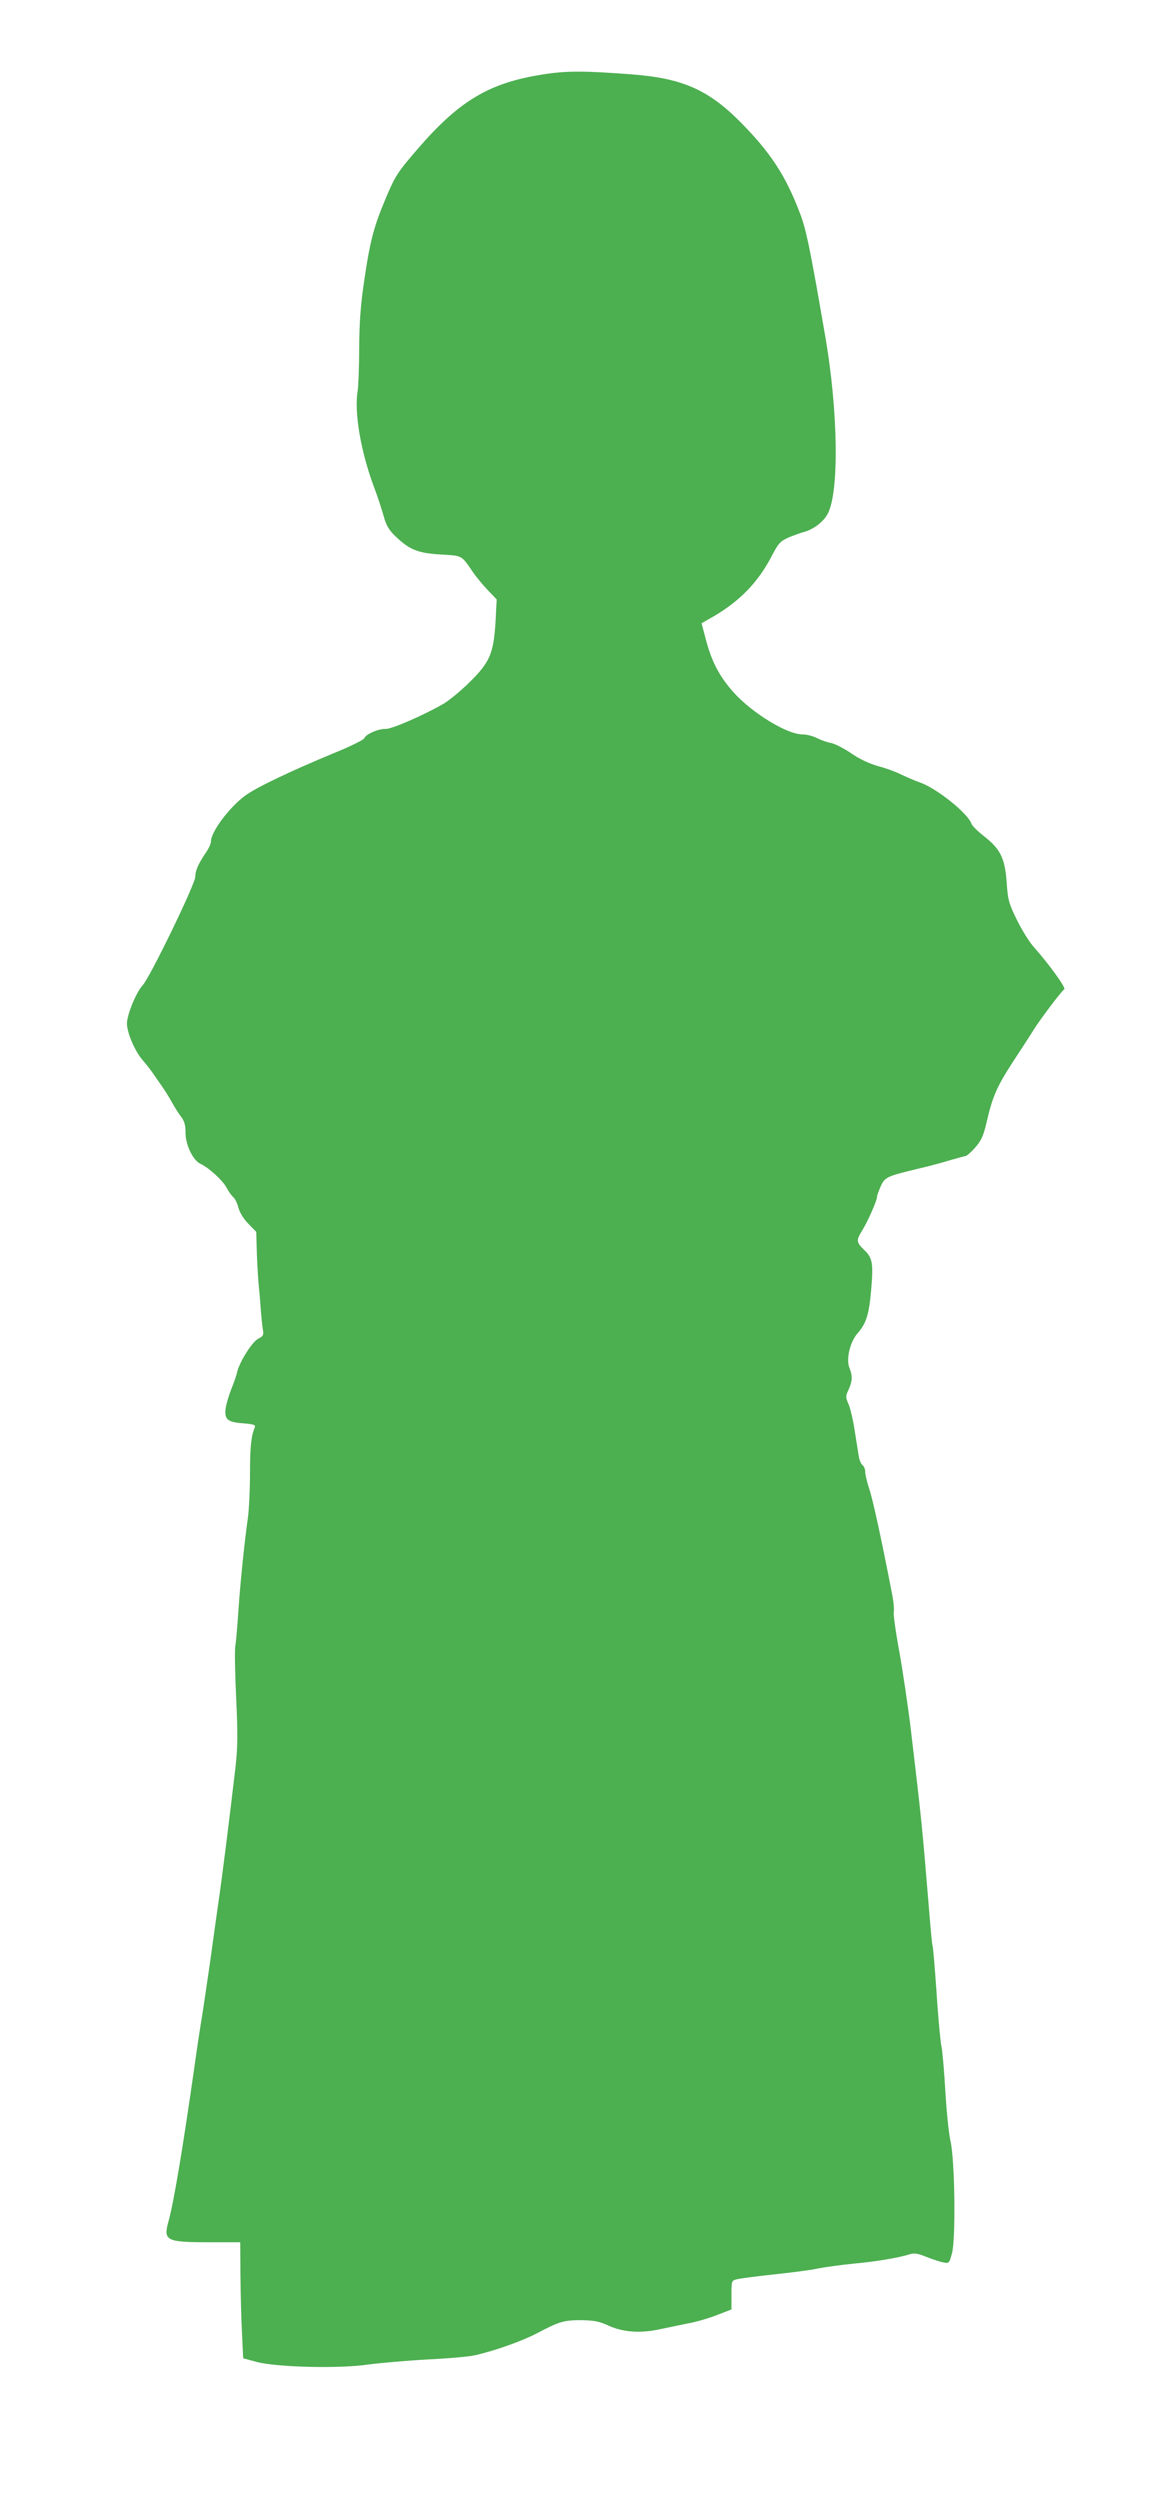 <?xml version="1.0" standalone="no"?>
<!DOCTYPE svg PUBLIC "-//W3C//DTD SVG 20010904//EN"
 "http://www.w3.org/TR/2001/REC-SVG-20010904/DTD/svg10.dtd">
<svg version="1.0" xmlns="http://www.w3.org/2000/svg"
 width="598pt" height="1280pt" viewBox="0 0 598 1280"
 preserveAspectRatio="xMidYMid meet">
<g transform="translate(0,1280) scale(0.1,-0.1)"
fill="#4caf50" stroke="none">
<path d="M2780 12419 c-276 -43 -429 -135 -642 -382 -102 -118 -114 -137 -160
-245 -65 -154 -83 -224 -113 -427 -19 -127 -25 -214 -26 -345 0 -96 -4 -197
-8 -223 -18 -109 16 -309 84 -491 19 -50 41 -118 50 -151 13 -46 27 -70 61
-102 71 -68 114 -85 231 -92 112 -7 103 -1 165 -91 17 -25 51 -66 76 -92 l45
-47 -6 -115 c-10 -162 -29 -206 -131 -307 -44 -44 -105 -94 -135 -112 -100
-58 -265 -130 -296 -129 -36 2 -103 -27 -110 -48 -3 -8 -76 -44 -163 -79 -212
-88 -387 -171 -446 -214 -81 -59 -176 -186 -176 -235 0 -11 -11 -36 -25 -56
-40 -59 -55 -93 -55 -124 0 -38 -233 -518 -270 -557 -32 -34 -80 -150 -80
-195 0 -46 38 -137 78 -185 21 -24 47 -58 60 -77 12 -18 34 -49 47 -68 13 -19
34 -53 46 -75 12 -22 32 -54 45 -71 18 -23 24 -44 24 -84 0 -62 38 -141 77
-159 43 -20 114 -85 133 -122 10 -19 26 -41 34 -48 9 -7 21 -32 27 -55 6 -24
27 -58 51 -82 l40 -41 3 -109 c2 -60 7 -140 11 -179 4 -38 8 -92 10 -120 2
-27 6 -67 9 -87 6 -33 4 -38 -23 -52 -31 -16 -95 -117 -108 -171 -3 -17 -17
-55 -29 -85 -12 -30 -25 -73 -29 -96 -9 -61 7 -75 88 -81 57 -5 66 -8 60 -22
-18 -44 -24 -99 -24 -236 0 -82 -5 -181 -10 -220 -20 -141 -41 -353 -50 -490
-5 -77 -12 -154 -15 -171 -4 -17 -2 -136 4 -265 9 -191 8 -256 -3 -354 -33
-283 -68 -560 -87 -690 -11 -77 -31 -219 -44 -315 -14 -96 -32 -218 -40 -270
-9 -52 -27 -171 -40 -265 -57 -400 -105 -690 -132 -787 -28 -100 -13 -108 208
-108 l159 0 1 -167 c1 -93 4 -226 8 -298 l6 -129 70 -19 c104 -27 423 -35 570
-13 61 8 198 20 305 26 107 5 215 15 240 21 110 25 248 75 325 116 110 58 135
65 227 64 60 -1 89 -7 134 -28 74 -34 165 -40 264 -18 41 9 107 22 145 30 39
7 104 26 145 42 l75 29 0 74 c0 73 0 74 30 81 17 4 100 15 185 24 85 9 189 22
230 31 41 8 125 19 185 25 110 10 223 29 281 47 25 8 43 5 87 -13 31 -12 69
-25 86 -28 30 -6 31 -5 45 46 20 72 15 483 -8 577 -8 36 -20 150 -26 254 -6
105 -15 208 -20 230 -5 23 -17 147 -25 276 -9 129 -18 238 -21 241 -2 4 -10
89 -18 190 -35 425 -37 444 -92 909 -14 118 -41 299 -59 401 -19 102 -32 195
-29 206 3 11 -1 56 -10 99 -52 269 -98 481 -116 533 -11 33 -20 71 -20 84 0
14 -6 30 -14 36 -8 6 -16 26 -19 44 -3 18 -12 77 -21 132 -8 55 -23 117 -32
137 -15 35 -15 40 0 72 20 43 22 72 5 113 -18 44 3 133 42 177 44 51 58 94 69
219 12 140 8 166 -36 208 -40 39 -41 48 -11 97 29 46 77 155 77 173 0 8 9 32
19 55 21 47 32 52 186 89 61 14 138 35 173 46 34 10 68 19 75 20 6 0 29 20 50
44 31 35 42 59 59 132 30 131 53 182 137 311 42 64 90 138 106 164 38 59 140
194 154 203 11 6 -82 134 -160 221 -20 23 -58 84 -83 135 -42 86 -46 103 -52
193 -9 122 -32 169 -115 234 -32 25 -61 53 -65 64 -17 53 -180 184 -267 213
-23 8 -64 26 -92 39 -27 14 -82 34 -121 44 -45 13 -96 37 -137 66 -37 25 -83
48 -102 52 -19 3 -52 15 -72 25 -21 11 -54 19 -75 19 -78 0 -255 108 -351 214
-75 84 -114 159 -145 279 l-20 76 63 36 c134 79 226 174 295 306 36 69 45 78
87 97 27 11 62 24 78 28 47 12 100 51 122 92 60 108 55 525 -12 911 -76 442
-98 550 -130 631 -73 192 -150 309 -304 465 -164 165 -296 224 -554 244 -248
19 -336 19 -457 0z"/>
</g>
</svg>
